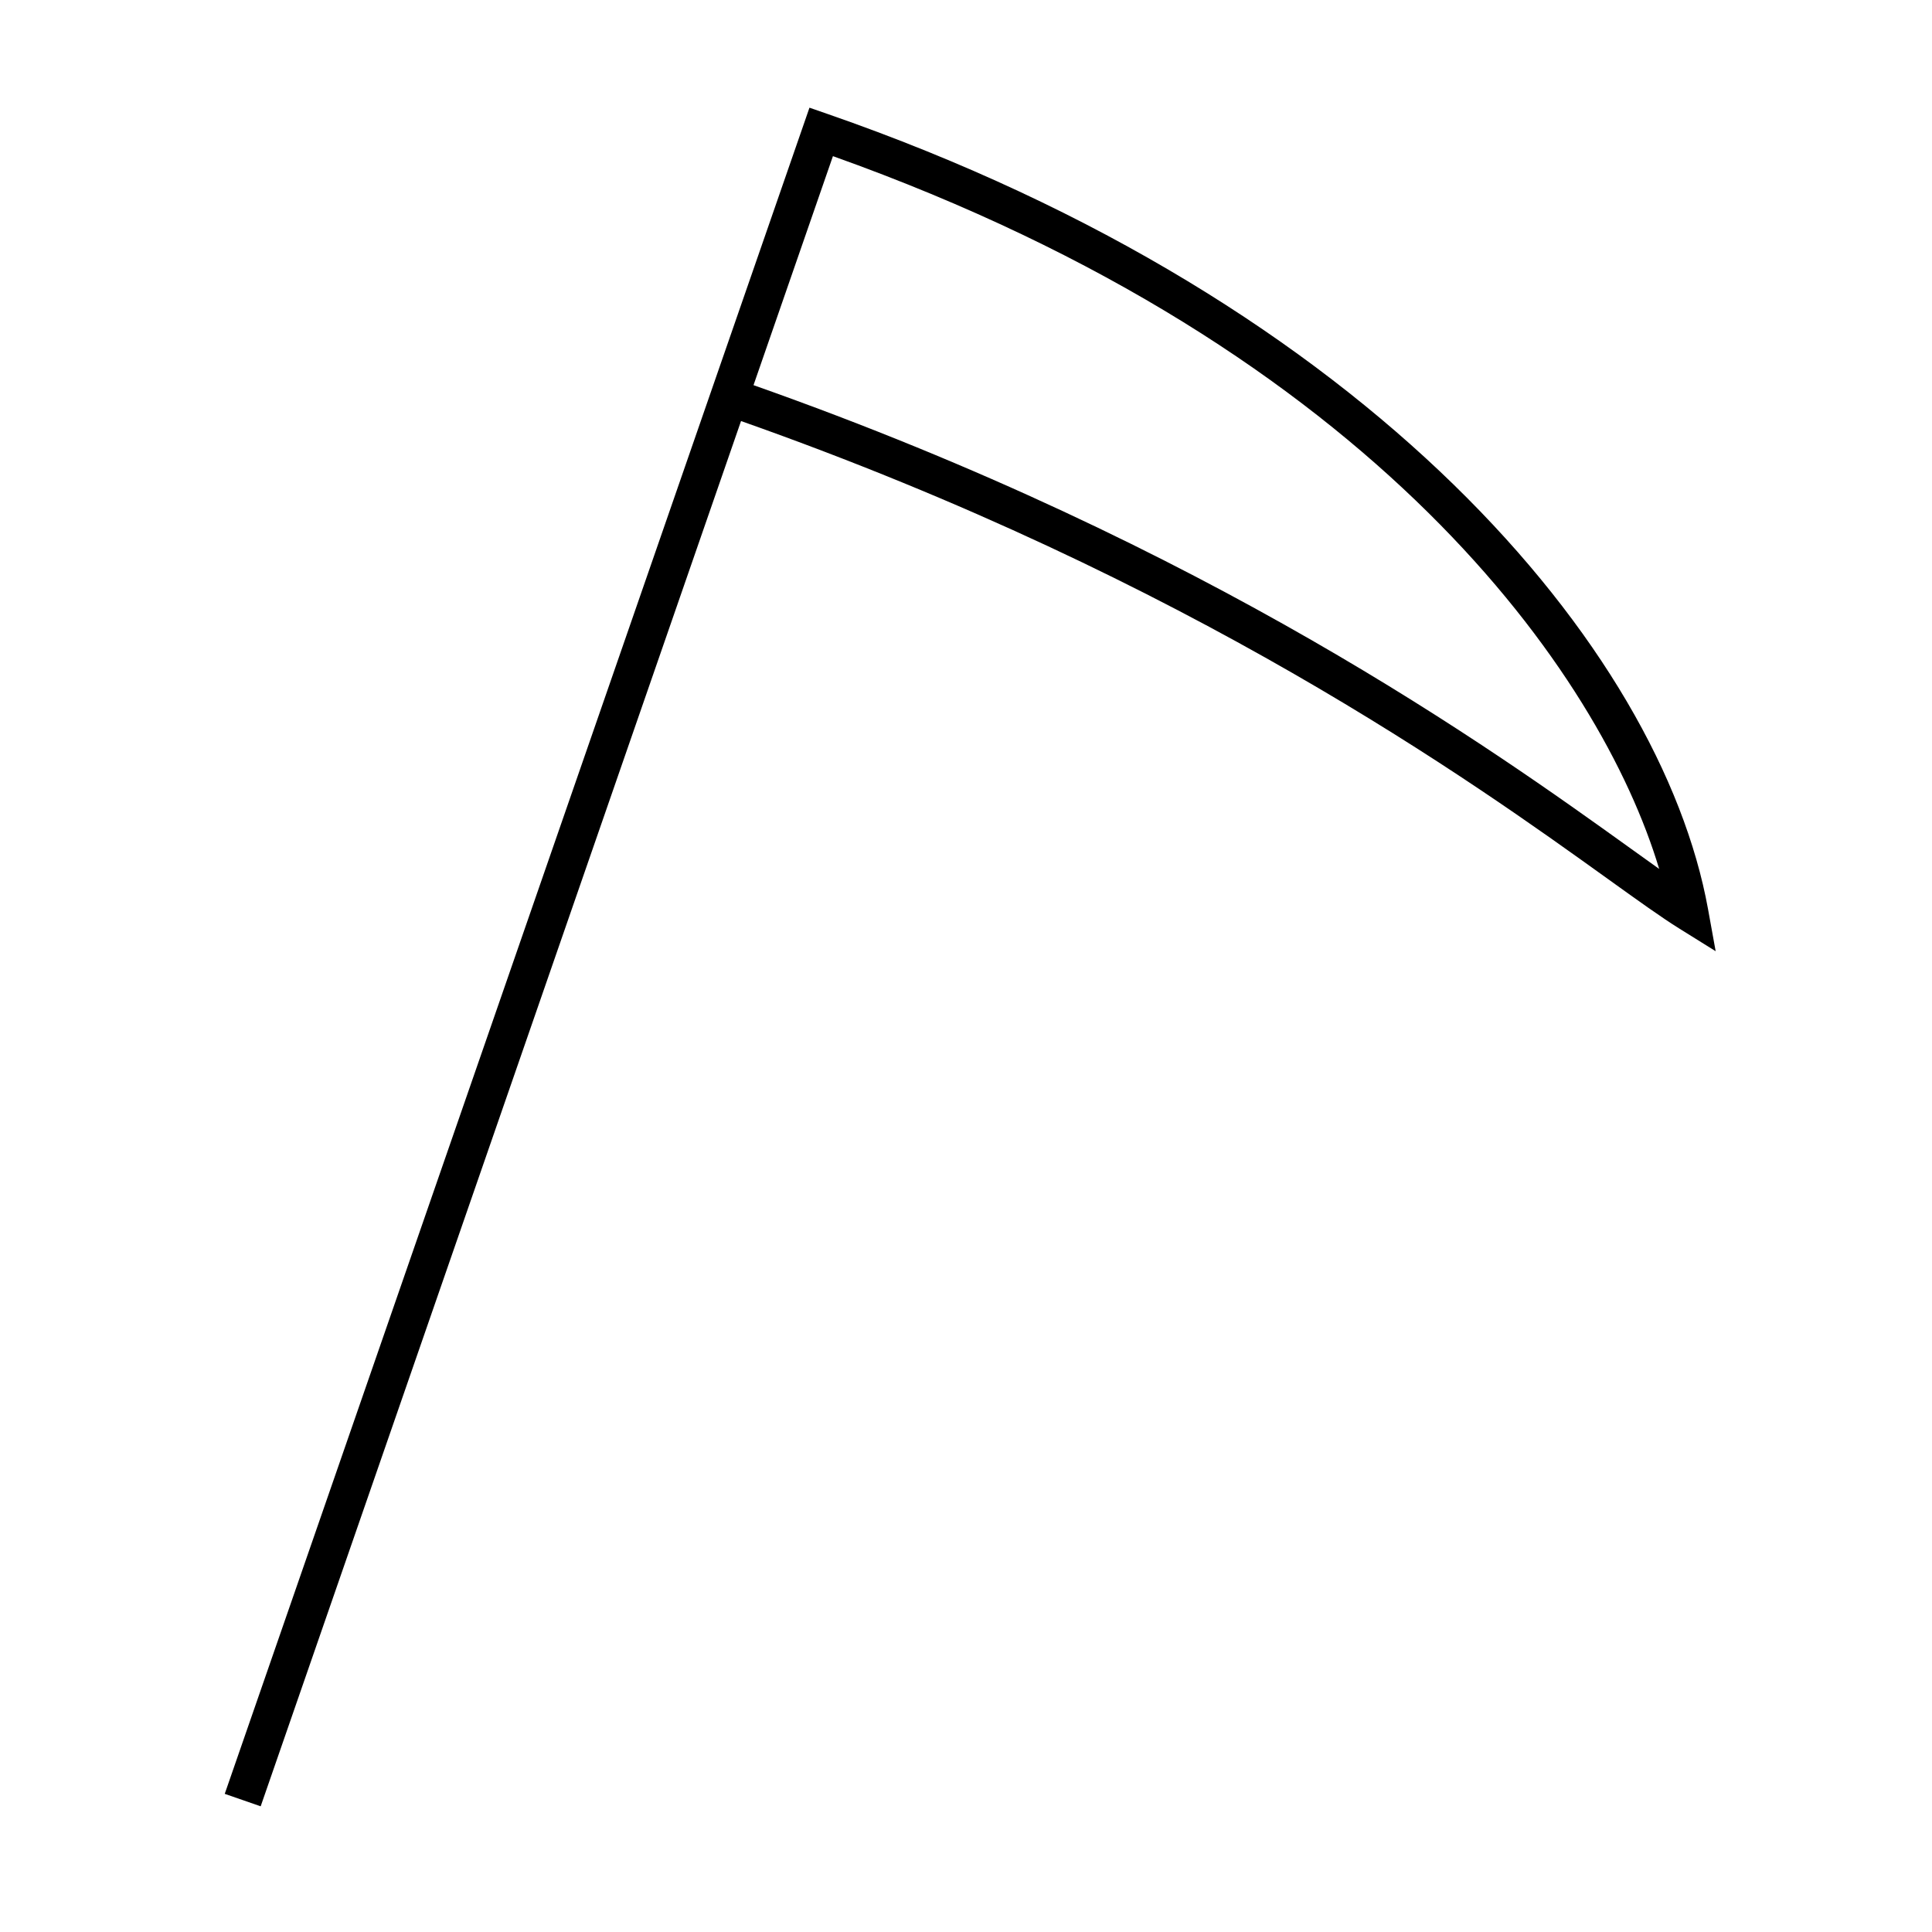 <?xml version="1.0" encoding="UTF-8"?>
<!-- Uploaded to: ICON Repo, www.iconrepo.com, Generator: ICON Repo Mixer Tools -->
<svg fill="#000000" width="800px" height="800px" version="1.1" viewBox="144 144 512 512" xmlns="http://www.w3.org/2000/svg">
 <path d="m596.64 384.89c-12.527-68.941-89.539-160.83-233.36-210.7l-4.762-1.652-154.96 446.85 9.523 3.305 127.3-367.11c119.38 42.117 193.72 95.492 229.68 121.32 7.957 5.715 14.242 10.227 18.949 13.16l9.656 6.016zm-20.691-16.168c-36.355-26.102-111.48-80.055-232.26-122.65l21.047-60.691c144.01 51.348 203.54 137.48 218.96 188.89-2.371-1.688-4.957-3.547-7.75-5.551z"/>
</svg>